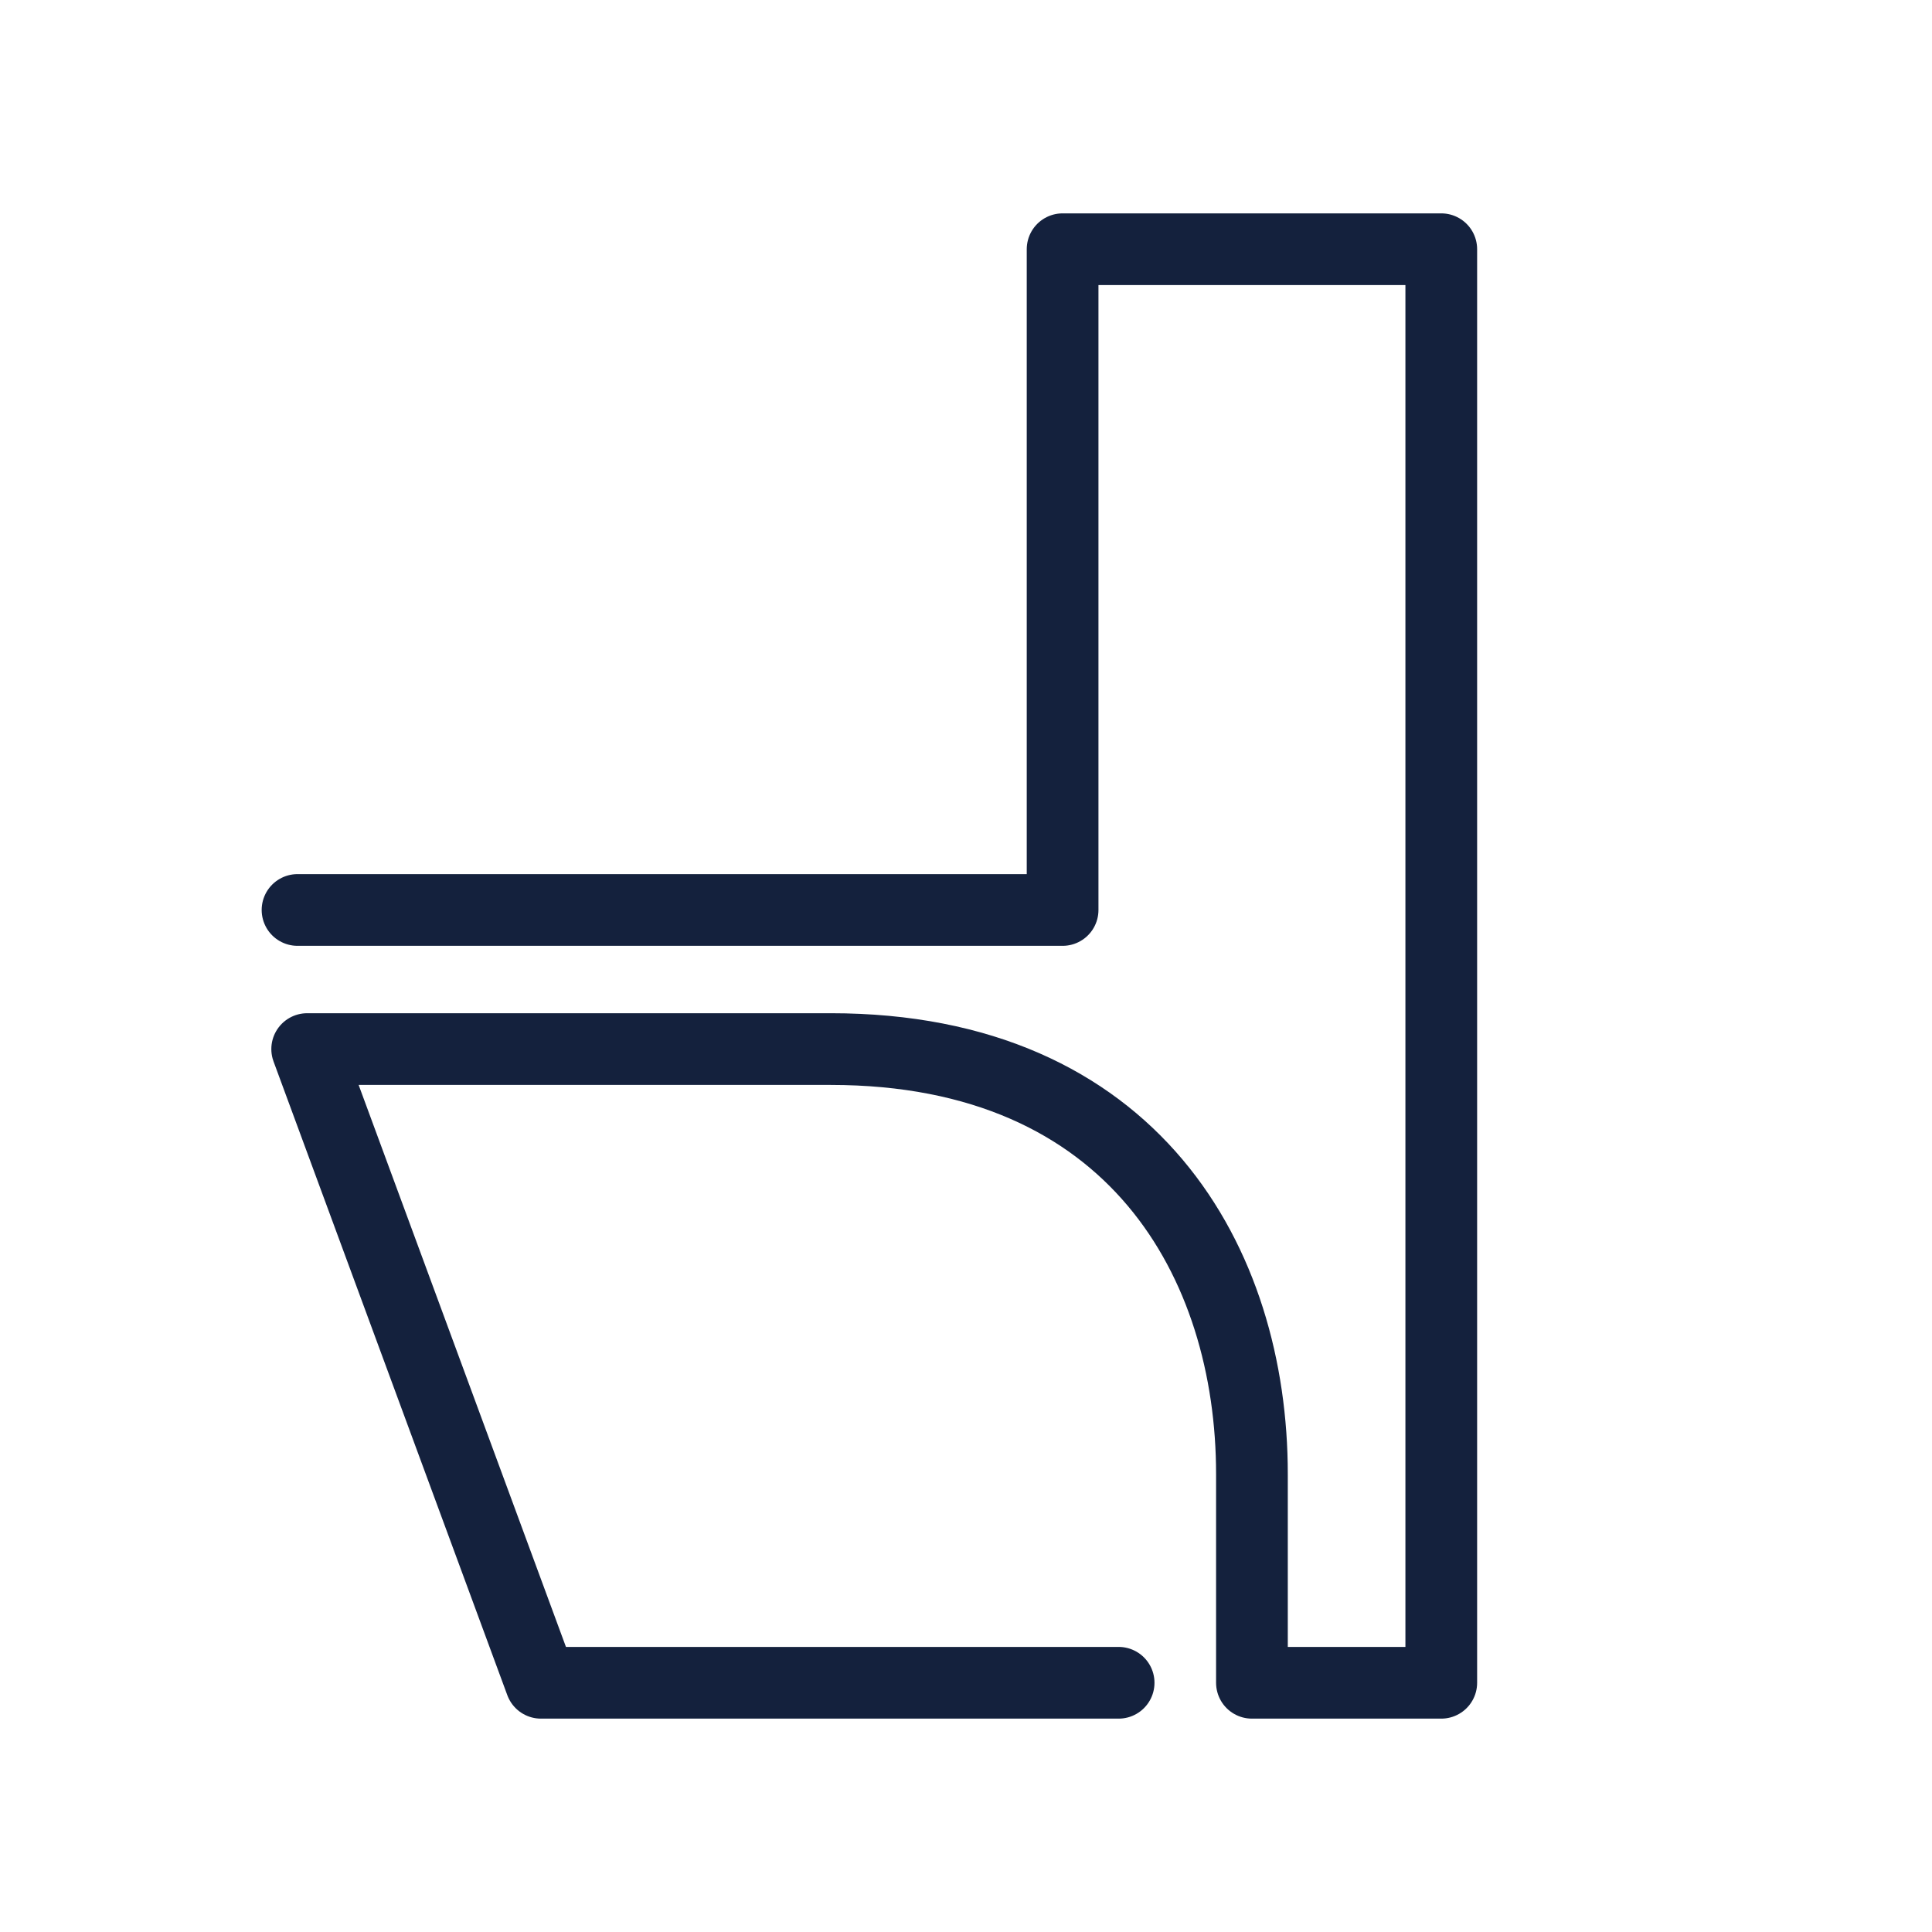 <?xml version="1.0" encoding="utf-8"?>
<!-- Generator: Adobe Illustrator 24.0.0, SVG Export Plug-In . SVG Version: 6.00 Build 0)  -->
<svg version="1.1" id="图层_1" xmlns="http://www.w3.org/2000/svg" xmlns:xlink="http://www.w3.org/1999/xlink" x="0px" y="0px"
	 viewBox="0 0 100 100" style="enable-background:new 0 0 100 100;" xml:space="preserve">
<style type="text/css">
	.st0{display:none;}
	.st1{display:inline;}
	.st2{fill:#040000;}
	.st3{fill:none;stroke:#14213D;stroke-width:3.712;stroke-linecap:round;stroke-linejoin:round;stroke-miterlimit:22.926;}
</style>
<g id="图层_1_1_" class="st0">
	<g class="st1">
		<path class="st2" d="M52.6,38.8c0.1,0,0.2,0.1,0.2,0.2v5.1v0.5h0.5h28h6.3c0,0,0.1,0,0.1,0.1v1.9c0,0,0,0.1-0.1,0.1h-6.3h-0.5v0.5
			v2.8c0,3.9-3.2,7.1-7.1,7.1H60.4c-3.9,0-7.1-3.2-7.1-7.1v-2.8v-0.5h-0.5h-3.7h-0.5v0.5v2.8c0,3.9-3.2,7.1-7.1,7.1H28.3
			c-3.9,0-7.1-3.2-7.1-7.1v-2.8v-0.5h-0.5h-6.3c0,0-0.1,0-0.1-0.1v-1.9c0,0,0-0.1,0.1-0.1h6.3h28h0.5v-0.5V39c0-0.1,0.1-0.2,0.2-0.2
			H52.6L52.6,38.8z M52.6,38.3h-3.2c-0.4,0-0.7,0.3-0.7,0.7v5.1h-28h-6.3c-0.3,0-0.6,0.3-0.6,0.6v1.9c0,0.3,0.3,0.6,0.6,0.6h6.3v2.8
			c0,4.2,3.4,7.6,7.6,7.6h13.3c4.2,0,7.6-3.4,7.6-7.6v-2.8h3.7v2.8c0,4.2,3.4,7.6,7.6,7.6h13.3c4.2,0,7.6-3.4,7.6-7.6v-2.8h6.3
			c0.3,0,0.6-0.3,0.6-0.6v-1.9c0-0.3-0.3-0.6-0.6-0.6h-6.3h-28V39C53.3,38.6,53,38.3,52.6,38.3L52.6,38.3z"/>
		<path class="st2" d="M58,41.9v-6c0-0.1-0.1-0.2-0.2-0.2h-0.2c-0.1,0-0.2,0.1-0.2,0.2v6.2h0.4C57.8,42.2,58,42.1,58,41.9z"/>
		<path class="st2" d="M85.2,48.1v31c0,0.1-0.1,0.2-0.2,0.2h-1.4c-0.1,0-0.2-0.1-0.2-0.2v-31h-0.5v31c0,0.4,0.3,0.7,0.7,0.7H85
			c0.4,0,0.7-0.3,0.7-0.7v-31H85.2z"/>
		<path class="st2" d="M18.6,48.1v31c0,0.1-0.1,0.2-0.2,0.2H17c-0.1,0-0.2-0.1-0.2-0.2v-31h-0.5v31c0,0.4,0.3,0.7,0.7,0.7h1.4
			c0.4,0,0.7-0.3,0.7-0.7v-31H18.6z"/>
		<path class="st2" d="M81.9,69.1c-10.7,0-51.3,0-61.8,0v0.5h61.8V69.1z"/>
		<path class="st2" d="M81.9,71.4H20.1v0.5c10.7,0,51.3,0,61.8,0V71.4z"/>
		<path class="st2" d="M43,27C43.1,27,43.1,27,43,27c0.7,0,1.2-0.5,1.2-1.1c0-0.7,0.1-1.4,0.1-2c0-1.6,0-3.1,0.7-4.6
			c0.6-1.2,1.6-2,2.8-2c0,0,0,0,0.1,0c1,0,1.7,1,1.9,3c0.2,1.9,0.2,3.9,0.1,5.9c0,0.8,0,1.6,0,2.4v8.7h0.5v-8.7c0-0.8,0-1.6,0-2.4v0
			c0-2,0.1-4-0.1-6c-0.2-2.3-1-3.4-2.4-3.4c0,0,0,0-0.1,0c-1.4,0-2.5,0.9-3.2,2.3c-0.7,1.6-0.8,3.1-0.8,4.8c0,0.6,0,1.3-0.1,2
			c0,0.3-0.3,0.6-0.6,0.6c0,0,0,0,0,0c-0.2,0-0.3-0.1-0.4-0.2c-0.1-0.1-0.2-0.3-0.2-0.5c0-0.7,0-1.3,0.1-1.9c0-1.7,0-3.5,0.9-5.3
			c0.8-1.8,2.5-3,4.3-3c0,0,0.1,0,0.2,0c2.8,0,3.5,2.9,3.6,4.6c0.2,2,0.2,4.1,0.1,6.1c0,0.8,0,1.6,0,2.4v8.7h0.5v-8.7
			c0-0.8,0-1.6,0-2.4c0-2,0.1-4.1-0.1-6.2c-0.3-3.2-1.8-5-4.1-5c-0.1,0-0.1,0-0.2,0c-2,0.1-3.8,1.3-4.8,3.3c-0.9,2-0.9,3.8-1,5.5
			c0,0.6,0,1.3-0.1,1.9C41.9,26.4,42.4,26.9,43,27z"/>
		<rect x="54.3" y="39.8" class="st2" width="3" height="0.5"/>
		<rect x="54.3" y="41.7" class="st2" width="3" height="0.5"/>
	</g>
</g>
<path class="st3" d="M57.9,87.1l-29.9,0L15.9,54.3H43c15.7,0,21.8,11.1,21.8,22v10.8h9.8V12.9H55v34.2H15.4"/>
</svg>

